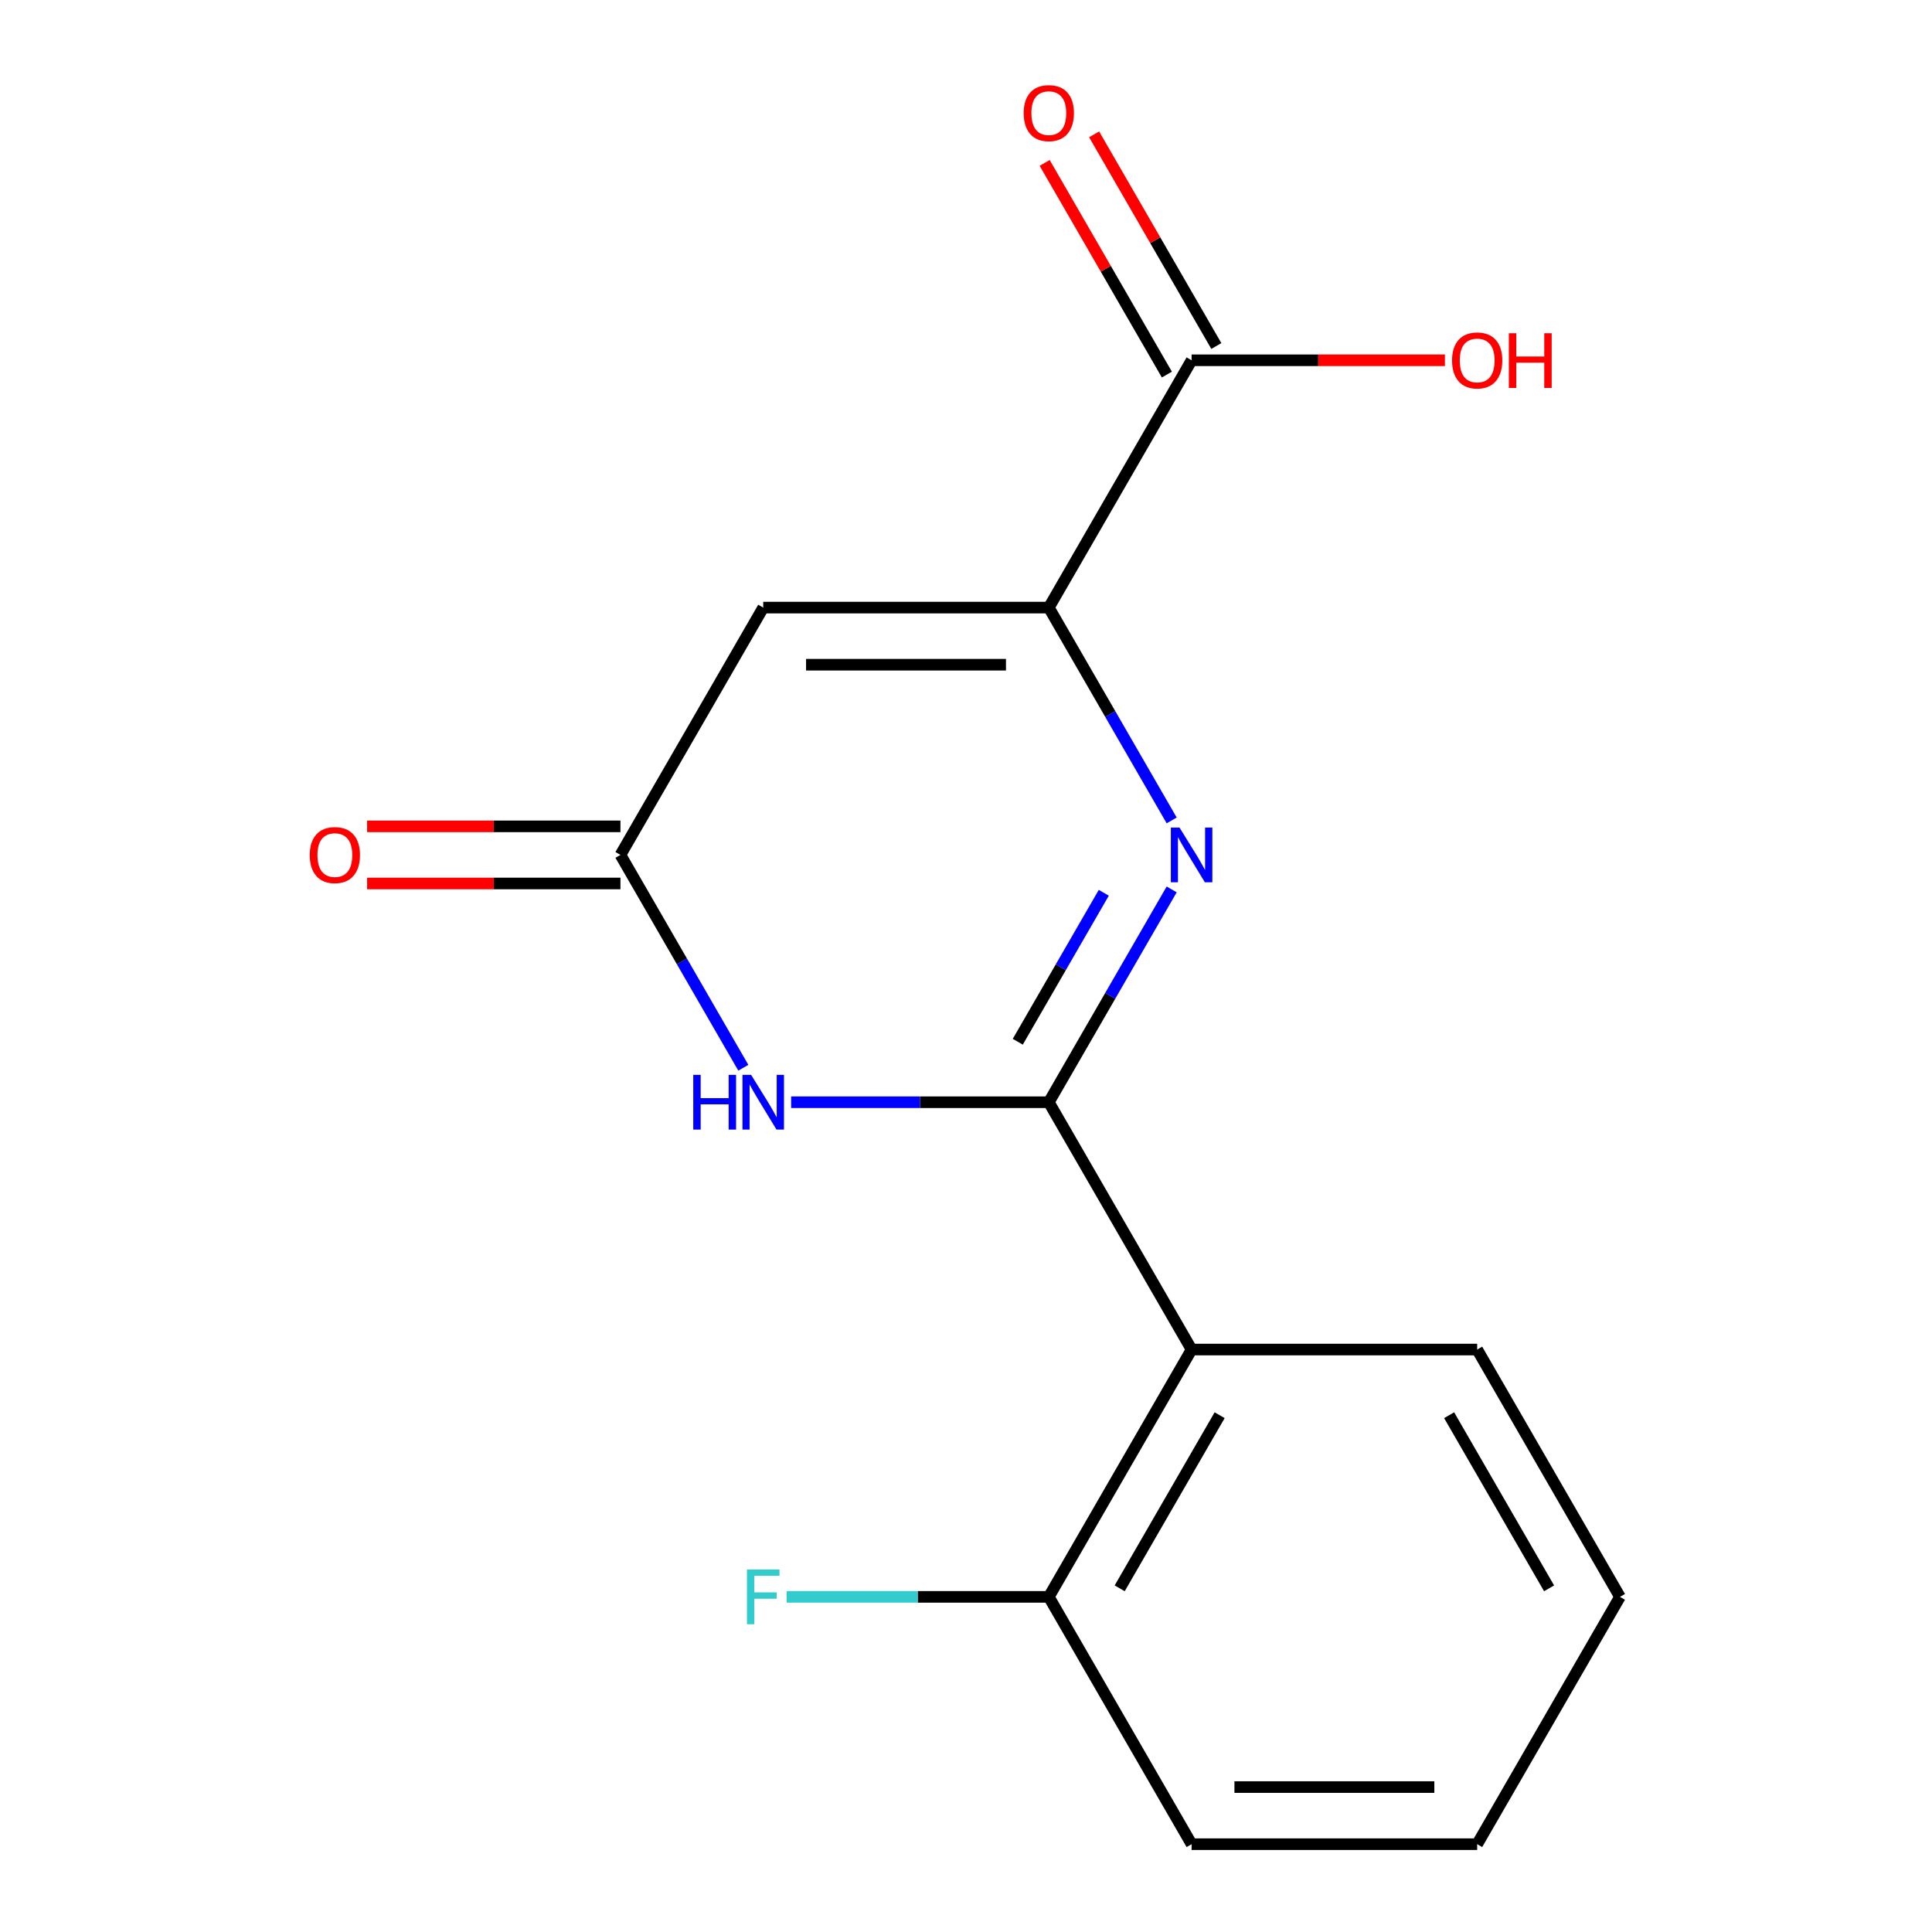 <?xml version='1.0' encoding='iso-8859-1'?>
<svg version='1.1' baseProfile='full'
              xmlns='http://www.w3.org/2000/svg'
                      xmlns:rdkit='http://www.rdkit.org/xml'
                      xmlns:xlink='http://www.w3.org/1999/xlink'
                  xml:space='preserve'
width='1000px' height='1000px' viewBox='0 0 1000 1000'>
<!-- END OF HEADER -->
<rect style='opacity:1.0;fill:#FFFFFF;stroke:none' width='1000' height='1000' x='0' y='0'> </rect>
<path class='bond-0' d='M 542.861,570.513 L 574.661,515.435' style='fill:none;fill-rule:evenodd;stroke:#000000;stroke-width:6px;stroke-linecap:butt;stroke-linejoin:miter;stroke-opacity:1' />
<path class='bond-0' d='M 574.661,515.435 L 606.46,460.358' style='fill:none;fill-rule:evenodd;stroke:#0000FF;stroke-width:6px;stroke-linecap:butt;stroke-linejoin:miter;stroke-opacity:1' />
<path class='bond-0' d='M 526.799,539.208 L 549.058,500.654' style='fill:none;fill-rule:evenodd;stroke:#000000;stroke-width:6px;stroke-linecap:butt;stroke-linejoin:miter;stroke-opacity:1' />
<path class='bond-0' d='M 549.058,500.654 L 571.318,462.1' style='fill:none;fill-rule:evenodd;stroke:#0000FF;stroke-width:6px;stroke-linecap:butt;stroke-linejoin:miter;stroke-opacity:1' />
<path class='bond-2' d='M 542.861,570.513 L 476.172,570.513' style='fill:none;fill-rule:evenodd;stroke:#000000;stroke-width:6px;stroke-linecap:butt;stroke-linejoin:miter;stroke-opacity:1' />
<path class='bond-2' d='M 476.172,570.513 L 409.483,570.513' style='fill:none;fill-rule:evenodd;stroke:#0000FF;stroke-width:6px;stroke-linecap:butt;stroke-linejoin:miter;stroke-opacity:1' />
<path class='bond-5' d='M 542.861,570.513 L 616.768,698.524' style='fill:none;fill-rule:evenodd;stroke:#000000;stroke-width:6px;stroke-linecap:butt;stroke-linejoin:miter;stroke-opacity:1' />
<path class='bond-1' d='M 606.46,424.647 L 574.661,369.569' style='fill:none;fill-rule:evenodd;stroke:#0000FF;stroke-width:6px;stroke-linecap:butt;stroke-linejoin:miter;stroke-opacity:1' />
<path class='bond-1' d='M 574.661,369.569 L 542.861,314.492' style='fill:none;fill-rule:evenodd;stroke:#000000;stroke-width:6px;stroke-linecap:butt;stroke-linejoin:miter;stroke-opacity:1' />
<path class='bond-6' d='M 542.861,314.492 L 616.768,186.481' style='fill:none;fill-rule:evenodd;stroke:#000000;stroke-width:6px;stroke-linecap:butt;stroke-linejoin:miter;stroke-opacity:1' />
<path class='bond-16' d='M 542.861,314.492 L 395.047,314.492' style='fill:none;fill-rule:evenodd;stroke:#000000;stroke-width:6px;stroke-linecap:butt;stroke-linejoin:miter;stroke-opacity:1' />
<path class='bond-16' d='M 520.689,344.054 L 417.219,344.054' style='fill:none;fill-rule:evenodd;stroke:#000000;stroke-width:6px;stroke-linecap:butt;stroke-linejoin:miter;stroke-opacity:1' />
<path class='bond-4' d='M 384.739,552.658 L 352.939,497.58' style='fill:none;fill-rule:evenodd;stroke:#0000FF;stroke-width:6px;stroke-linecap:butt;stroke-linejoin:miter;stroke-opacity:1' />
<path class='bond-4' d='M 352.939,497.58 L 321.14,442.502' style='fill:none;fill-rule:evenodd;stroke:#000000;stroke-width:6px;stroke-linecap:butt;stroke-linejoin:miter;stroke-opacity:1' />
<path class='bond-3' d='M 395.047,314.492 L 321.14,442.502' style='fill:none;fill-rule:evenodd;stroke:#000000;stroke-width:6px;stroke-linecap:butt;stroke-linejoin:miter;stroke-opacity:1' />
<path class='bond-8' d='M 321.14,427.721 L 255.581,427.721' style='fill:none;fill-rule:evenodd;stroke:#000000;stroke-width:6px;stroke-linecap:butt;stroke-linejoin:miter;stroke-opacity:1' />
<path class='bond-8' d='M 255.581,427.721 L 190.022,427.721' style='fill:none;fill-rule:evenodd;stroke:#FF0000;stroke-width:6px;stroke-linecap:butt;stroke-linejoin:miter;stroke-opacity:1' />
<path class='bond-8' d='M 321.14,457.284 L 255.581,457.284' style='fill:none;fill-rule:evenodd;stroke:#000000;stroke-width:6px;stroke-linecap:butt;stroke-linejoin:miter;stroke-opacity:1' />
<path class='bond-8' d='M 255.581,457.284 L 190.022,457.284' style='fill:none;fill-rule:evenodd;stroke:#FF0000;stroke-width:6px;stroke-linecap:butt;stroke-linejoin:miter;stroke-opacity:1' />
<path class='bond-7' d='M 616.768,698.524 L 542.861,826.535' style='fill:none;fill-rule:evenodd;stroke:#000000;stroke-width:6px;stroke-linecap:butt;stroke-linejoin:miter;stroke-opacity:1' />
<path class='bond-7' d='M 631.285,732.507 L 579.55,822.114' style='fill:none;fill-rule:evenodd;stroke:#000000;stroke-width:6px;stroke-linecap:butt;stroke-linejoin:miter;stroke-opacity:1' />
<path class='bond-12' d='M 616.768,698.524 L 764.583,698.524' style='fill:none;fill-rule:evenodd;stroke:#000000;stroke-width:6px;stroke-linecap:butt;stroke-linejoin:miter;stroke-opacity:1' />
<path class='bond-9' d='M 629.57,179.09 L 597.944,124.312' style='fill:none;fill-rule:evenodd;stroke:#000000;stroke-width:6px;stroke-linecap:butt;stroke-linejoin:miter;stroke-opacity:1' />
<path class='bond-9' d='M 597.944,124.312 L 566.318,69.535' style='fill:none;fill-rule:evenodd;stroke:#FF0000;stroke-width:6px;stroke-linecap:butt;stroke-linejoin:miter;stroke-opacity:1' />
<path class='bond-9' d='M 603.967,193.872 L 572.341,139.094' style='fill:none;fill-rule:evenodd;stroke:#000000;stroke-width:6px;stroke-linecap:butt;stroke-linejoin:miter;stroke-opacity:1' />
<path class='bond-9' d='M 572.341,139.094 L 540.716,84.316' style='fill:none;fill-rule:evenodd;stroke:#FF0000;stroke-width:6px;stroke-linecap:butt;stroke-linejoin:miter;stroke-opacity:1' />
<path class='bond-10' d='M 616.768,186.481 L 682.328,186.481' style='fill:none;fill-rule:evenodd;stroke:#000000;stroke-width:6px;stroke-linecap:butt;stroke-linejoin:miter;stroke-opacity:1' />
<path class='bond-10' d='M 682.328,186.481 L 747.887,186.481' style='fill:none;fill-rule:evenodd;stroke:#FF0000;stroke-width:6px;stroke-linecap:butt;stroke-linejoin:miter;stroke-opacity:1' />
<path class='bond-11' d='M 542.861,826.535 L 475.012,826.535' style='fill:none;fill-rule:evenodd;stroke:#000000;stroke-width:6px;stroke-linecap:butt;stroke-linejoin:miter;stroke-opacity:1' />
<path class='bond-11' d='M 475.012,826.535 L 407.163,826.535' style='fill:none;fill-rule:evenodd;stroke:#33CCCC;stroke-width:6px;stroke-linecap:butt;stroke-linejoin:miter;stroke-opacity:1' />
<path class='bond-13' d='M 542.861,826.535 L 616.768,954.545' style='fill:none;fill-rule:evenodd;stroke:#000000;stroke-width:6px;stroke-linecap:butt;stroke-linejoin:miter;stroke-opacity:1' />
<path class='bond-14' d='M 764.583,698.524 L 838.49,826.535' style='fill:none;fill-rule:evenodd;stroke:#000000;stroke-width:6px;stroke-linecap:butt;stroke-linejoin:miter;stroke-opacity:1' />
<path class='bond-14' d='M 750.066,732.507 L 801.801,822.114' style='fill:none;fill-rule:evenodd;stroke:#000000;stroke-width:6px;stroke-linecap:butt;stroke-linejoin:miter;stroke-opacity:1' />
<path class='bond-17' d='M 616.768,954.545 L 764.583,954.545' style='fill:none;fill-rule:evenodd;stroke:#000000;stroke-width:6px;stroke-linecap:butt;stroke-linejoin:miter;stroke-opacity:1' />
<path class='bond-17' d='M 638.941,924.983 L 742.41,924.983' style='fill:none;fill-rule:evenodd;stroke:#000000;stroke-width:6px;stroke-linecap:butt;stroke-linejoin:miter;stroke-opacity:1' />
<path class='bond-15' d='M 838.49,826.535 L 764.583,954.545' style='fill:none;fill-rule:evenodd;stroke:#000000;stroke-width:6px;stroke-linecap:butt;stroke-linejoin:miter;stroke-opacity:1' />
<path  class='atom-1' d='M 610.508 428.342
L 619.788 443.342
Q 620.708 444.822, 622.188 447.502
Q 623.668 450.182, 623.748 450.342
L 623.748 428.342
L 627.508 428.342
L 627.508 456.662
L 623.628 456.662
L 613.668 440.262
Q 612.508 438.342, 611.268 436.142
Q 610.068 433.942, 609.708 433.262
L 609.708 456.662
L 606.028 456.662
L 606.028 428.342
L 610.508 428.342
' fill='#0000FF'/>
<path  class='atom-3' d='M 358.827 556.353
L 362.667 556.353
L 362.667 568.393
L 377.147 568.393
L 377.147 556.353
L 380.987 556.353
L 380.987 584.673
L 377.147 584.673
L 377.147 571.593
L 362.667 571.593
L 362.667 584.673
L 358.827 584.673
L 358.827 556.353
' fill='#0000FF'/>
<path  class='atom-3' d='M 388.787 556.353
L 398.067 571.353
Q 398.987 572.833, 400.467 575.513
Q 401.947 578.193, 402.027 578.353
L 402.027 556.353
L 405.787 556.353
L 405.787 584.673
L 401.907 584.673
L 391.947 568.273
Q 390.787 566.353, 389.547 564.153
Q 388.347 561.953, 387.987 561.273
L 387.987 584.673
L 384.307 584.673
L 384.307 556.353
L 388.787 556.353
' fill='#0000FF'/>
<path  class='atom-9' d='M 160.326 442.582
Q 160.326 435.782, 163.686 431.982
Q 167.046 428.182, 173.326 428.182
Q 179.606 428.182, 182.966 431.982
Q 186.326 435.782, 186.326 442.582
Q 186.326 449.462, 182.926 453.382
Q 179.526 457.262, 173.326 457.262
Q 167.086 457.262, 163.686 453.382
Q 160.326 449.502, 160.326 442.582
M 173.326 454.062
Q 177.646 454.062, 179.966 451.182
Q 182.326 448.262, 182.326 442.582
Q 182.326 437.022, 179.966 434.222
Q 177.646 431.382, 173.326 431.382
Q 169.006 431.382, 166.646 434.182
Q 164.326 436.982, 164.326 442.582
Q 164.326 448.302, 166.646 451.182
Q 169.006 454.062, 173.326 454.062
' fill='#FF0000'/>
<path  class='atom-10' d='M 529.861 58.55
Q 529.861 51.75, 533.221 47.95
Q 536.581 44.15, 542.861 44.15
Q 549.141 44.15, 552.501 47.95
Q 555.861 51.75, 555.861 58.55
Q 555.861 65.43, 552.461 69.35
Q 549.061 73.23, 542.861 73.23
Q 536.621 73.23, 533.221 69.35
Q 529.861 65.47, 529.861 58.55
M 542.861 70.03
Q 547.181 70.03, 549.501 67.15
Q 551.861 64.23, 551.861 58.55
Q 551.861 52.99, 549.501 50.19
Q 547.181 47.35, 542.861 47.35
Q 538.541 47.35, 536.181 50.15
Q 533.861 52.95, 533.861 58.55
Q 533.861 64.27, 536.181 67.15
Q 538.541 70.03, 542.861 70.03
' fill='#FF0000'/>
<path  class='atom-11' d='M 751.583 186.561
Q 751.583 179.761, 754.943 175.961
Q 758.303 172.161, 764.583 172.161
Q 770.863 172.161, 774.223 175.961
Q 777.583 179.761, 777.583 186.561
Q 777.583 193.441, 774.183 197.361
Q 770.783 201.241, 764.583 201.241
Q 758.343 201.241, 754.943 197.361
Q 751.583 193.481, 751.583 186.561
M 764.583 198.041
Q 768.903 198.041, 771.223 195.161
Q 773.583 192.241, 773.583 186.561
Q 773.583 181.001, 771.223 178.201
Q 768.903 175.361, 764.583 175.361
Q 760.263 175.361, 757.903 178.161
Q 755.583 180.961, 755.583 186.561
Q 755.583 192.281, 757.903 195.161
Q 760.263 198.041, 764.583 198.041
' fill='#FF0000'/>
<path  class='atom-11' d='M 780.983 172.481
L 784.823 172.481
L 784.823 184.521
L 799.303 184.521
L 799.303 172.481
L 803.143 172.481
L 803.143 200.801
L 799.303 200.801
L 799.303 187.721
L 784.823 187.721
L 784.823 200.801
L 780.983 200.801
L 780.983 172.481
' fill='#FF0000'/>
<path  class='atom-12' d='M 386.627 812.375
L 403.467 812.375
L 403.467 815.615
L 390.427 815.615
L 390.427 824.215
L 402.027 824.215
L 402.027 827.495
L 390.427 827.495
L 390.427 840.695
L 386.627 840.695
L 386.627 812.375
' fill='#33CCCC'/>
</svg>

